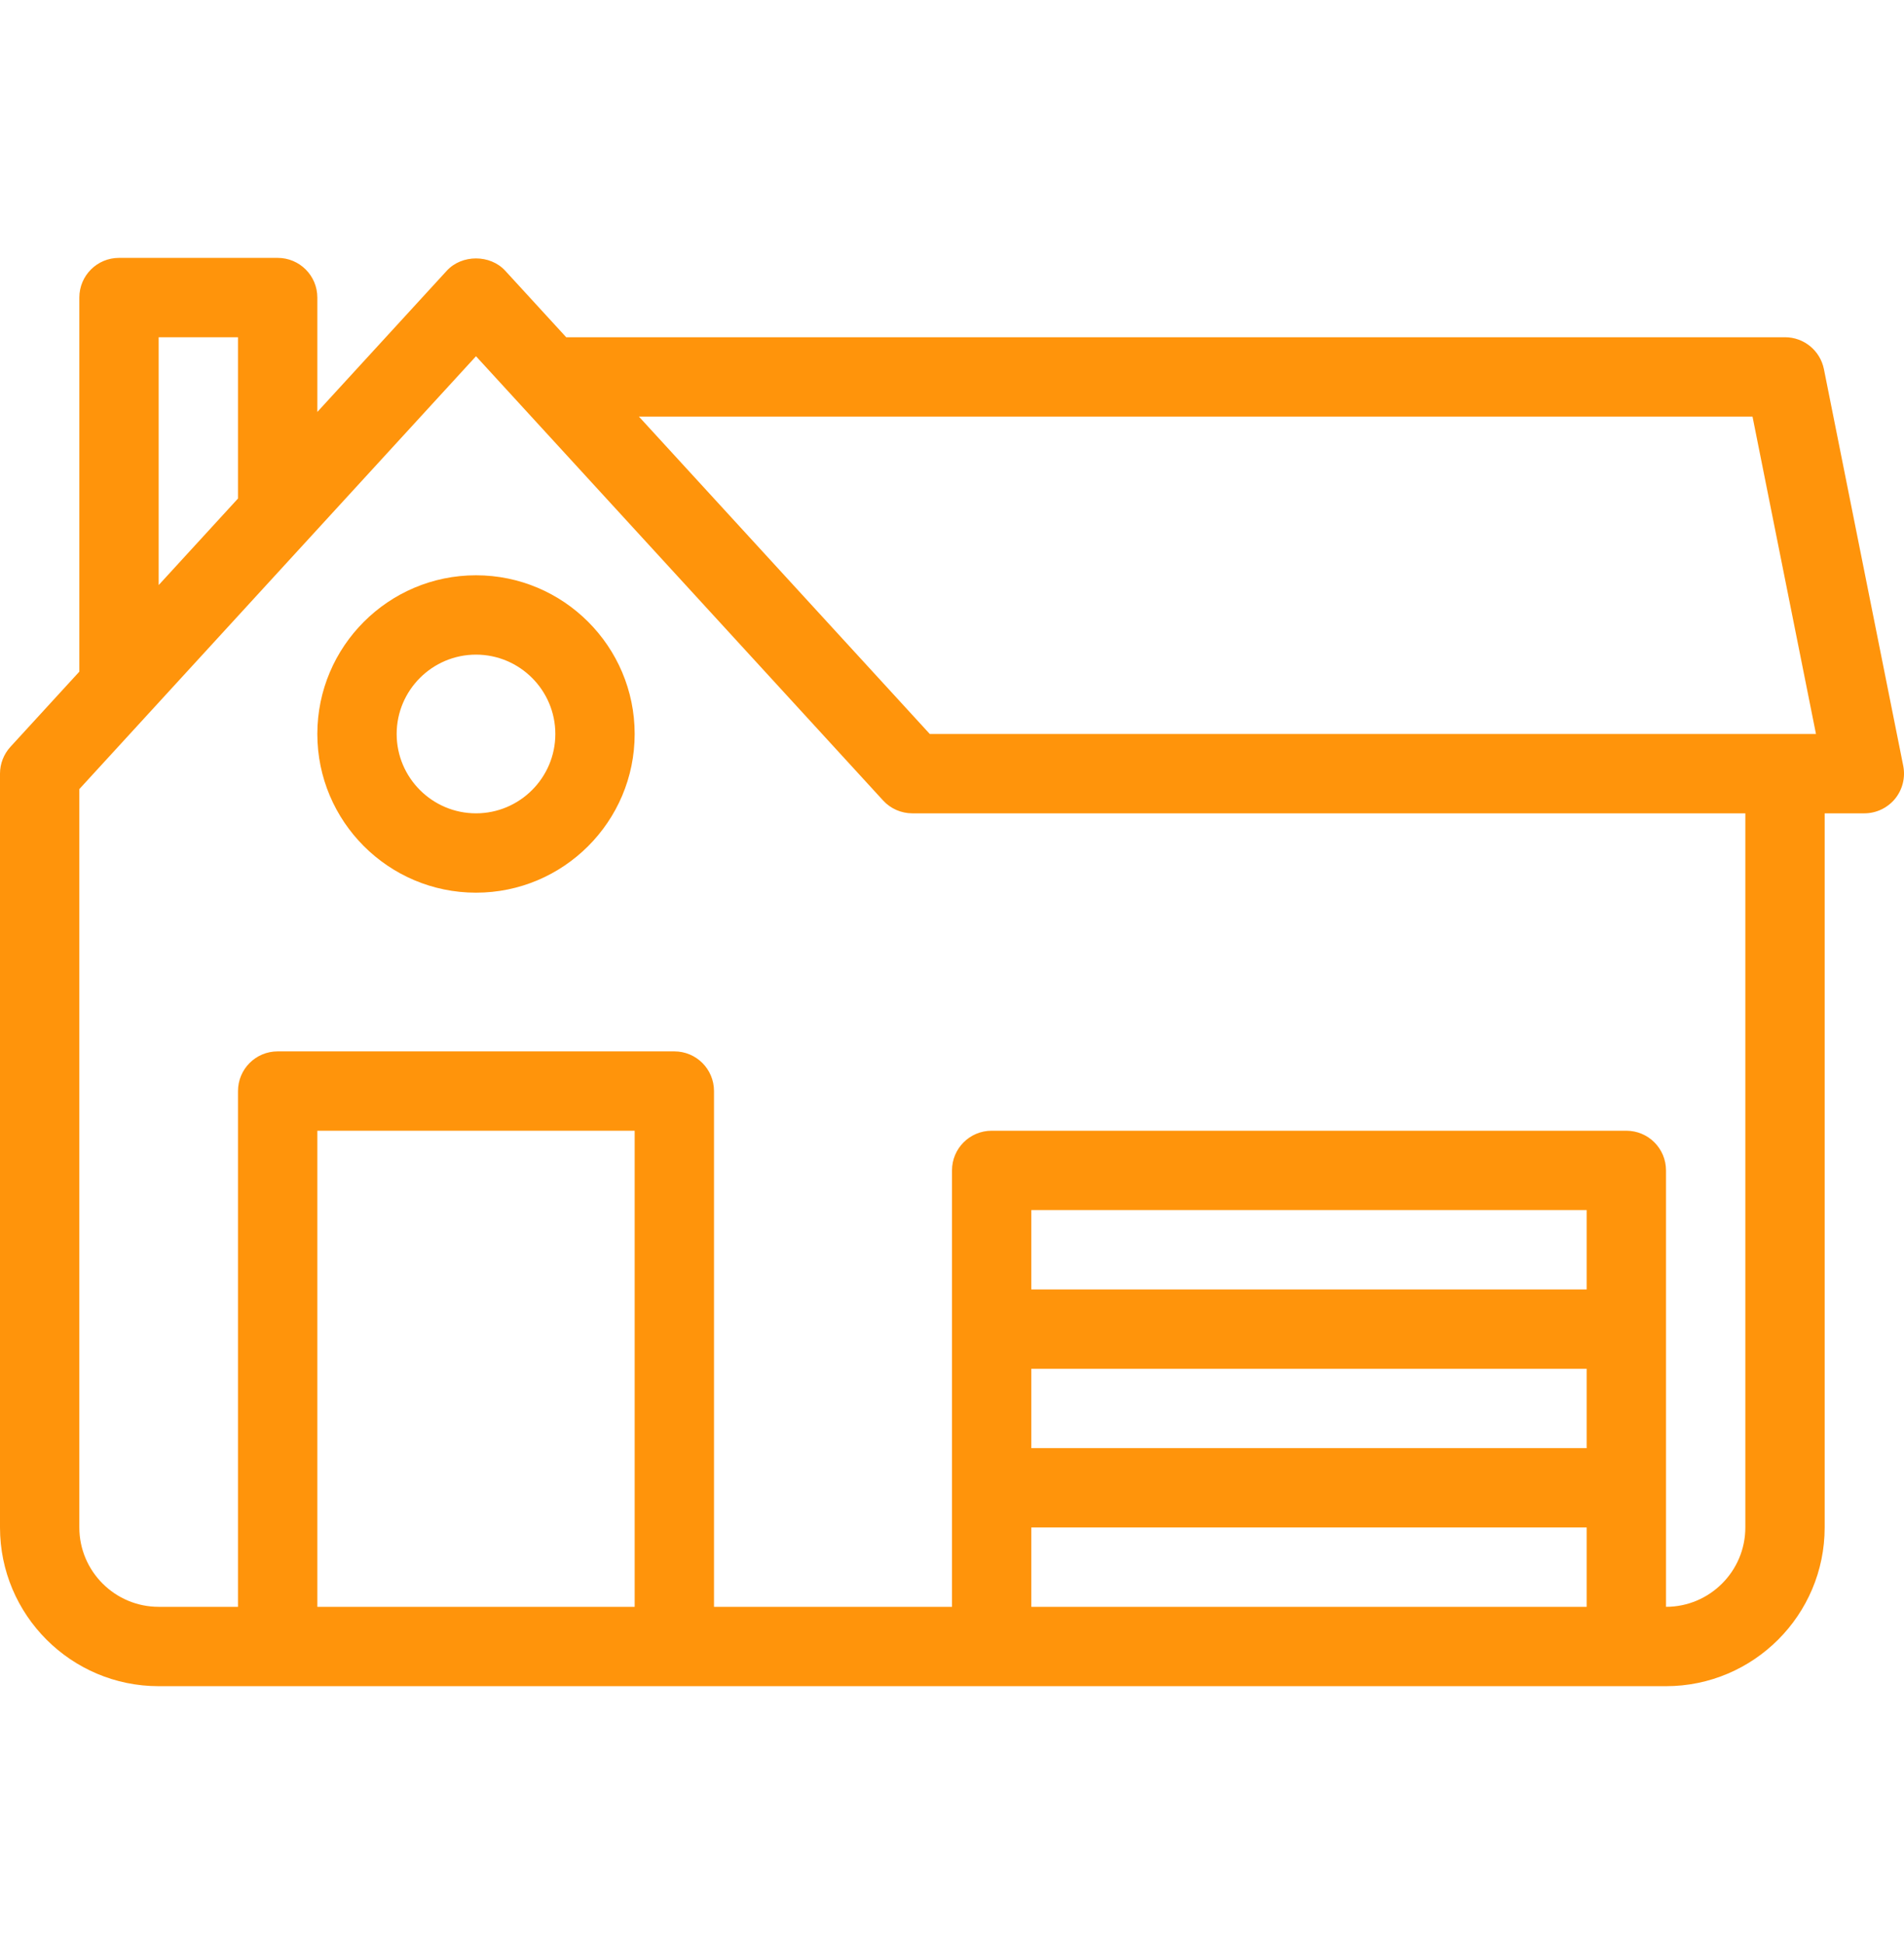 <svg width="48" height="49" viewBox="0 0 48 49" fill="none" xmlns="http://www.w3.org/2000/svg">
<path d="M7 6.5C7.553 6.5 8 6.947 8 7.5V10.383L11.263 6.824C11.642 6.41 12.358 6.41 12.737 6.824L14.274 8.5H45C45.477 8.5 45.887 8.837 45.981 9.304L47.981 19.304C48.039 19.598 47.963 19.902 47.774 20.134C47.583 20.365 47.3 20.5 47 20.5H46V38.5C46 40.706 44.206 42.5 42 42.5H4C1.794 42.5 0 40.706 0 38.5V19.5C0 19.25 0.094 19.009 0.263 18.824L2 16.929V7.5C2 6.947 2.447 6.5 3 6.5H7ZM16 28.5H8V40.5H16V28.5ZM40 38.5H26V40.5H40V38.5ZM12 8.979L2 19.889V38.5C2 39.602 2.897 40.5 4 40.5H6V27.5C6 26.947 6.447 26.5 7 26.5H17C17.553 26.5 18 26.947 18 27.5V40.5H24V29.5C24 28.947 24.447 28.5 25 28.5H41C41.553 28.5 42 28.947 42 29.5V40.5C43.103 40.5 44 39.602 44 38.5V20.5H23C22.72 20.5 22.452 20.383 22.263 20.176L12 8.979ZM40 34.5H26V36.5H40V34.5ZM40 30.5H26V32.5H40V30.5ZM12 14.5C14.206 14.5 16 16.294 16 18.5C16 20.706 14.206 22.5 12 22.5C9.794 22.5 8 20.706 8 18.5C8 16.294 9.794 14.5 12 14.5ZM12 16.5C10.898 16.5 10 17.398 10 18.5C10 19.602 10.898 20.5 12 20.5C13.103 20.5 14 19.602 14 18.5C14 17.398 13.103 16.5 12 16.5ZM44.181 10.5H16.107L23.44 18.5H45.781L44.181 10.5ZM6 8.5H4V14.747L6 12.565V8.5Z" fill="#FF940B"/>
</svg>
